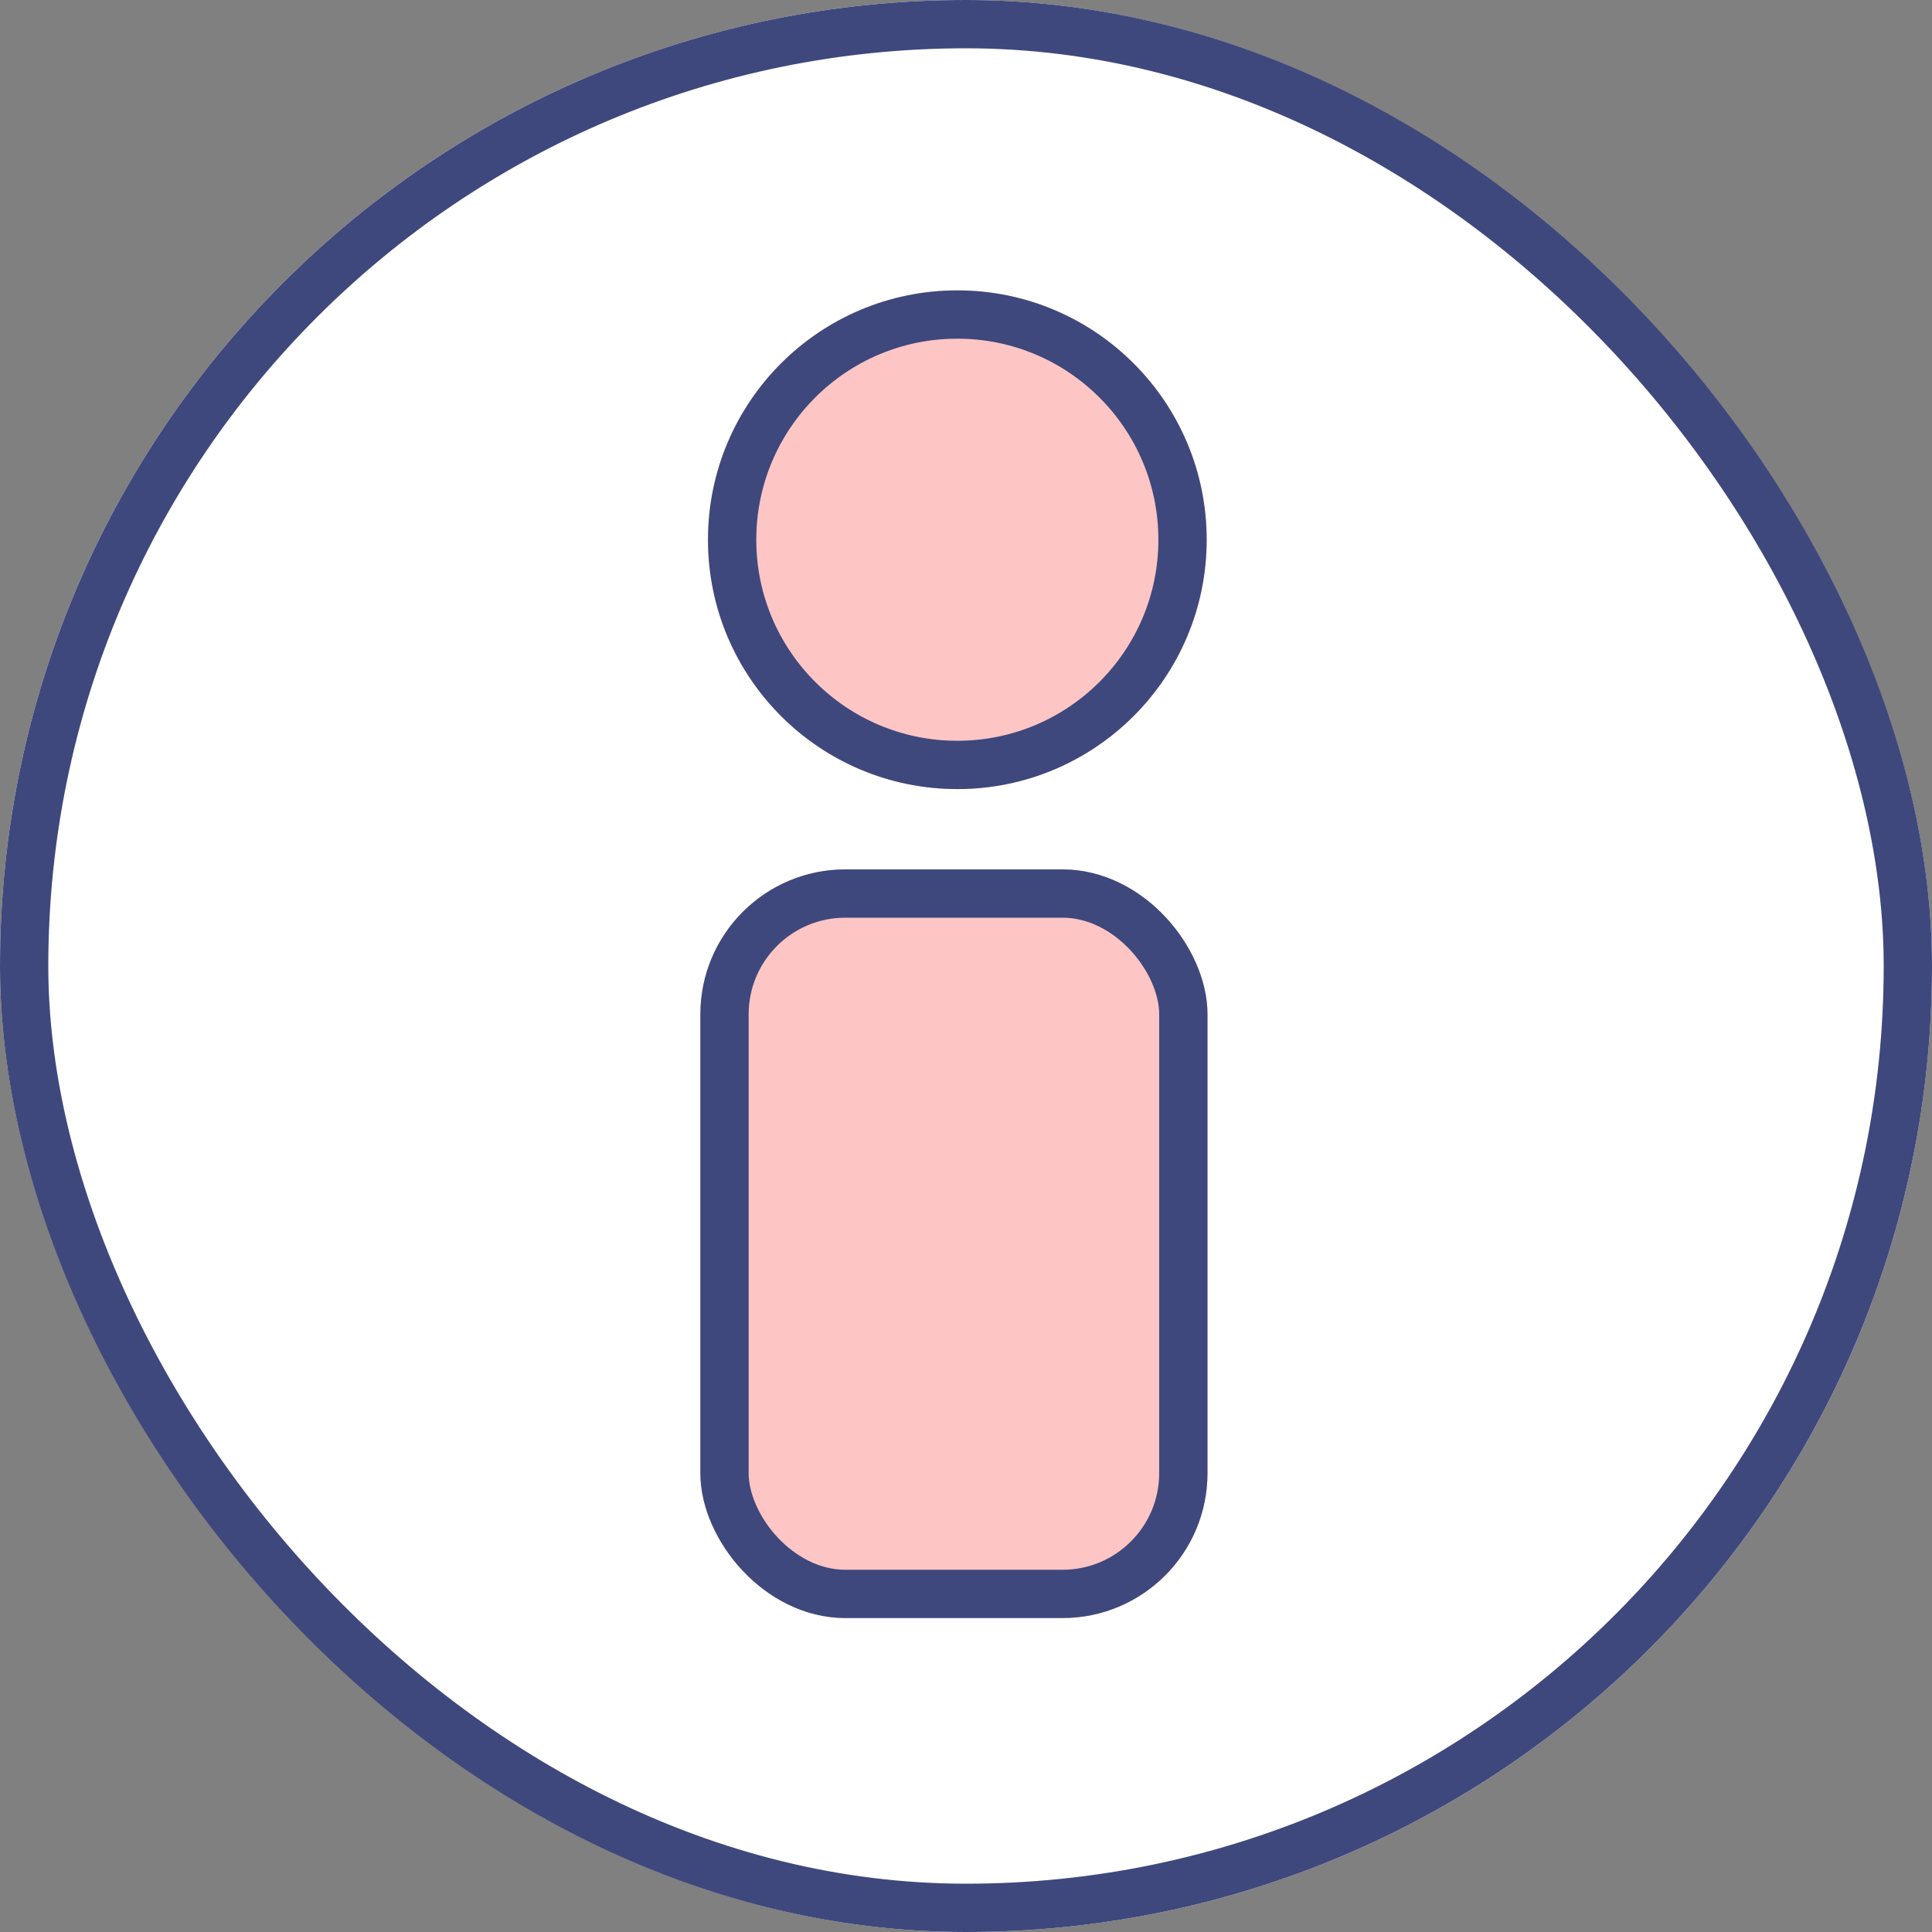 <svg xmlns="http://www.w3.org/2000/svg" width="80" height="80" viewBox="0 0 80 80">
  <rect x="0" y="0" width="80" height="80" fill="#808080" stroke="none"/>
  <g id="visual_ico_01" transform="translate(-136 -26)">
    <g id="長方形_130" data-name="長方形 130" transform="translate(136 26)" fill="#fff" stroke="#3e487d" stroke-linecap="round" stroke-linejoin="round" stroke-width="2">
      <rect width="80" height="80" rx="40" stroke="none"/>
      <rect x="1" y="1" width="78" height="78" rx="39" fill="none"/>
    </g>
    <g id="グループ_210" data-name="グループ 210" transform="translate(163.796 38.024)">
      <g id="楕円形_5" data-name="楕円形 5" transform="translate(1.52 0)" fill="#fdc5c4" stroke="#3e487d" stroke-width="2">
        <circle cx="10.325" cy="10.325" r="10.325" stroke="none"/>
        <circle cx="10.325" cy="10.325" r="9.325" fill="none"/>
      </g>
      <g id="長方形_198" data-name="長方形 198" transform="translate(1.204 23.976)" fill="#fdc5c4" stroke="#3e487d" stroke-miterlimit="10" stroke-width="2">
        <rect width="21" height="31" rx="6" stroke="none"/>
        <rect x="1" y="1" width="19" height="29" rx="5" fill="none"/>
      </g>
    </g>
  </g>
</svg>
